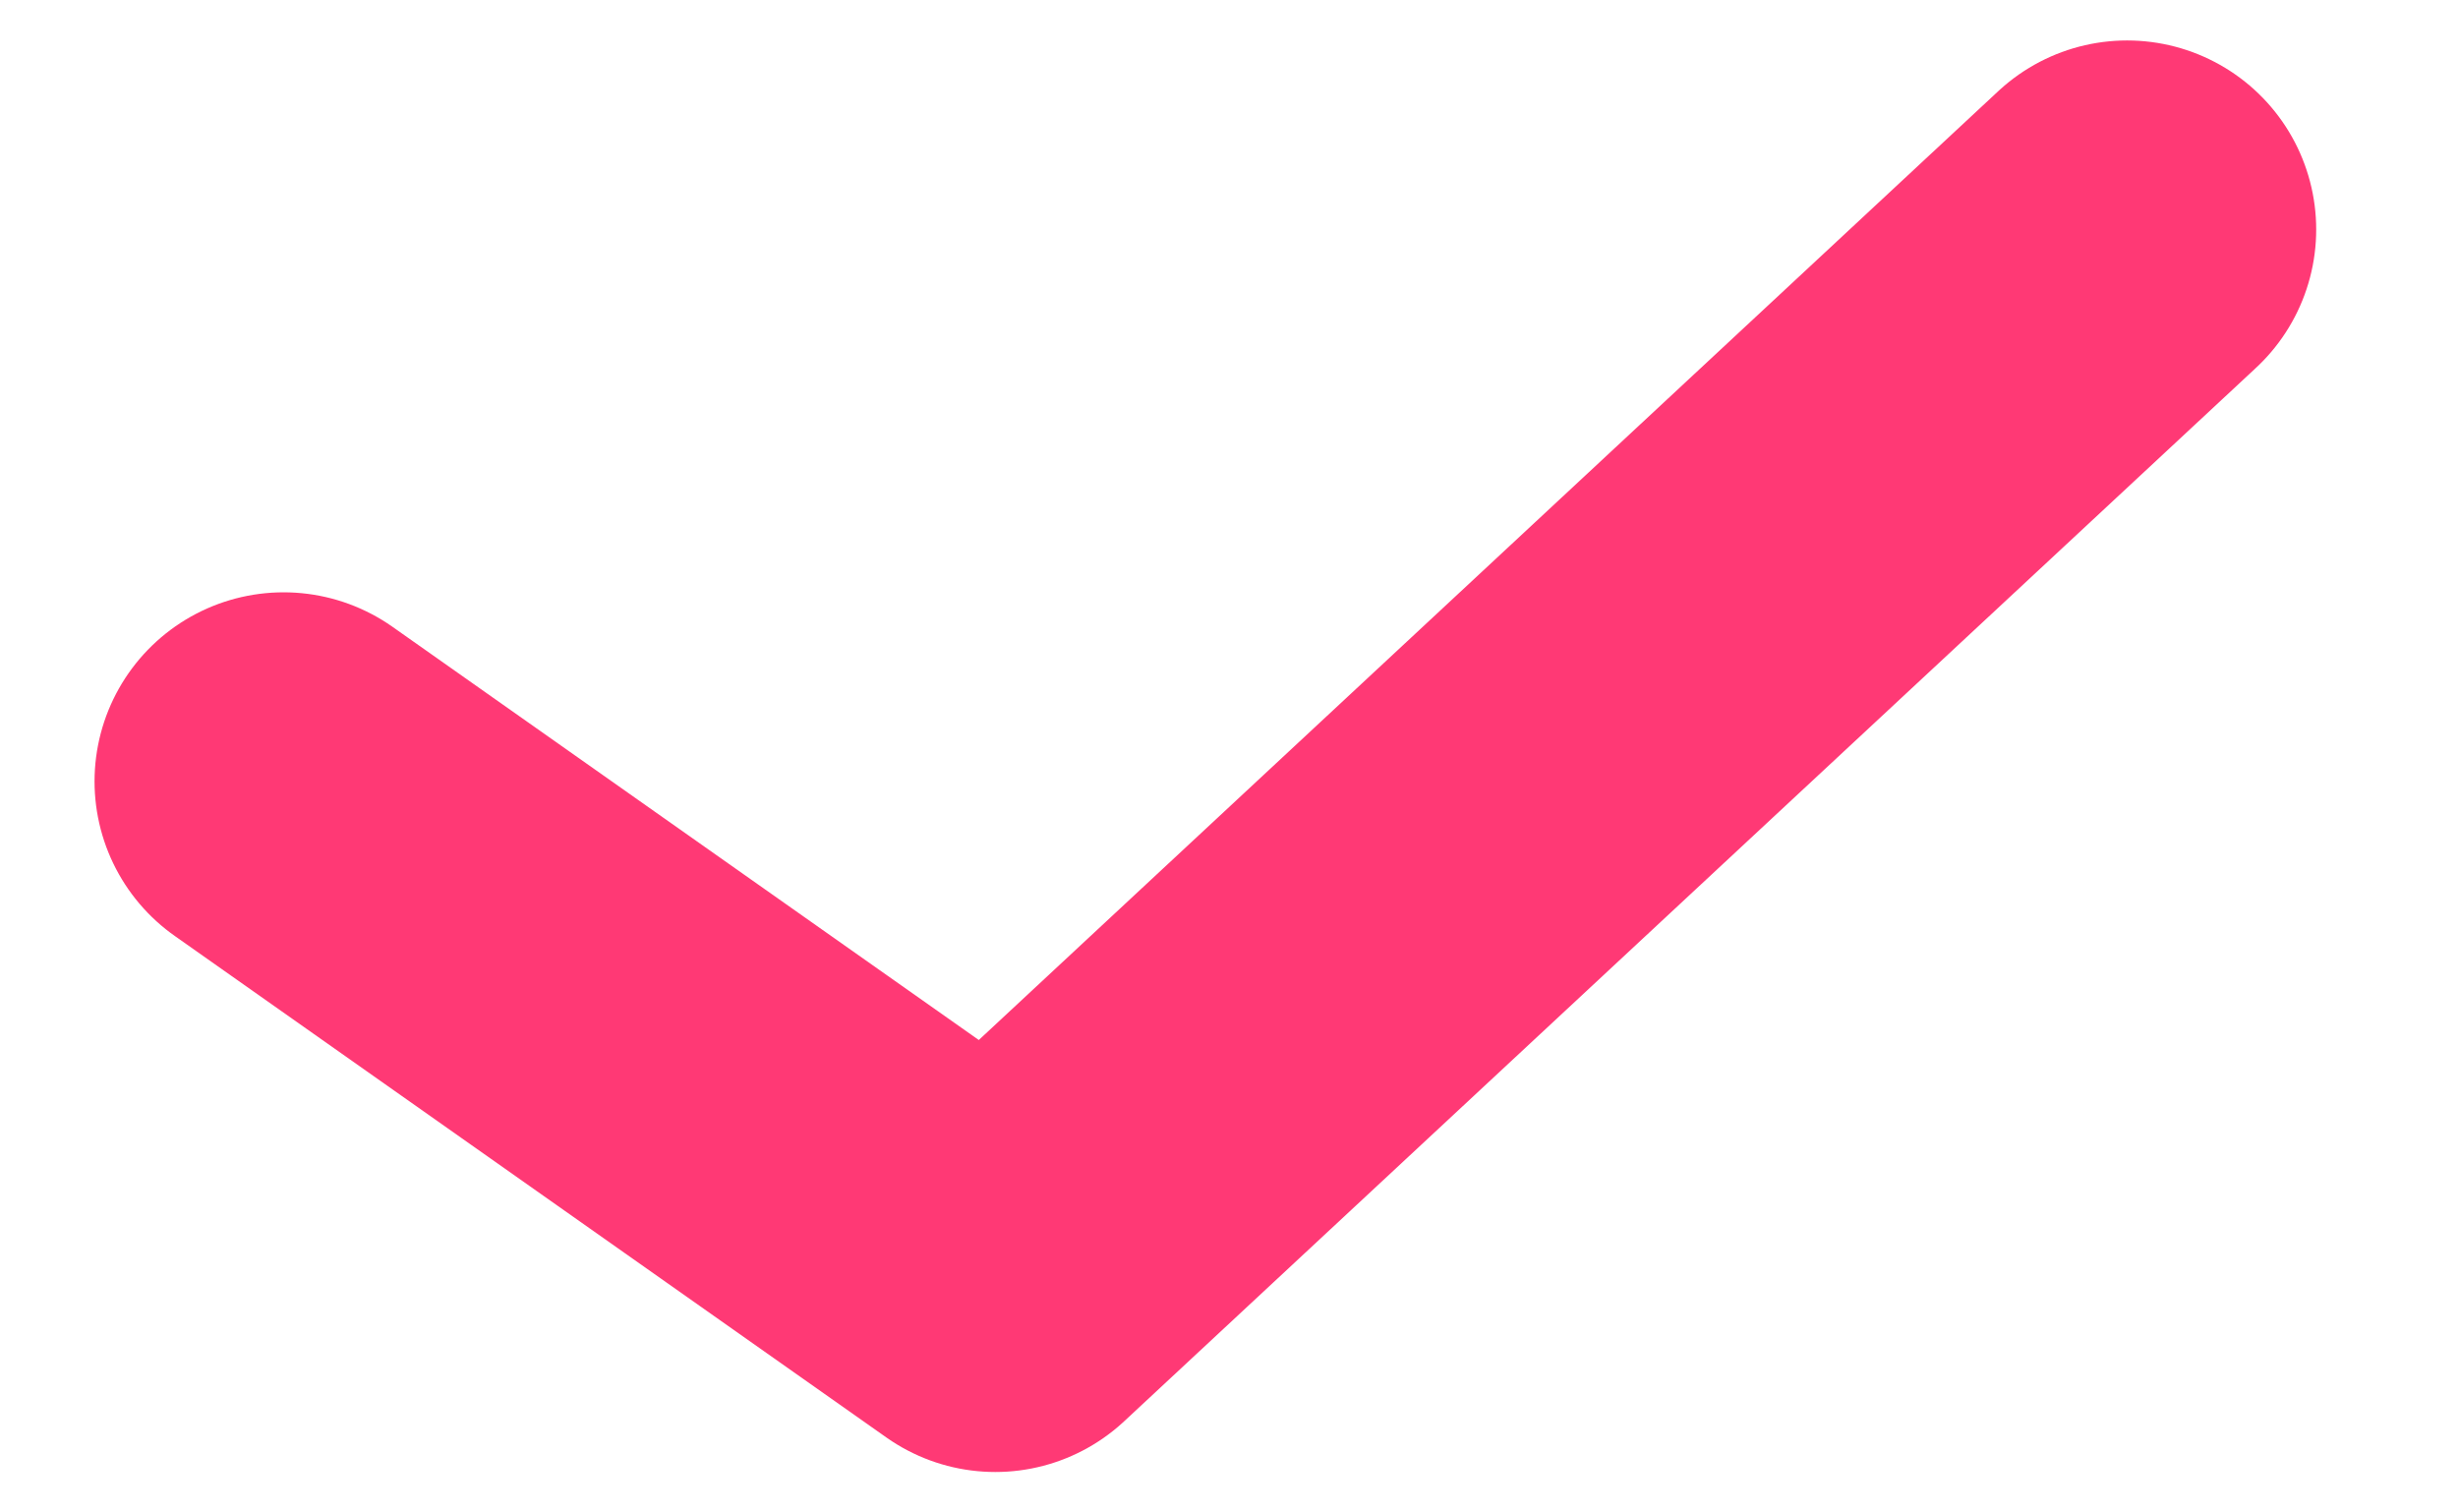 <svg width="13" height="8" viewBox="0 0 13 8" fill="none" xmlns="http://www.w3.org/2000/svg">
<path d="M1.5 4.133L5.264 6.786L11.25 1.214" stroke="#FF3975" stroke-width="2" stroke-linecap="round" stroke-linejoin="round"/>
</svg>
